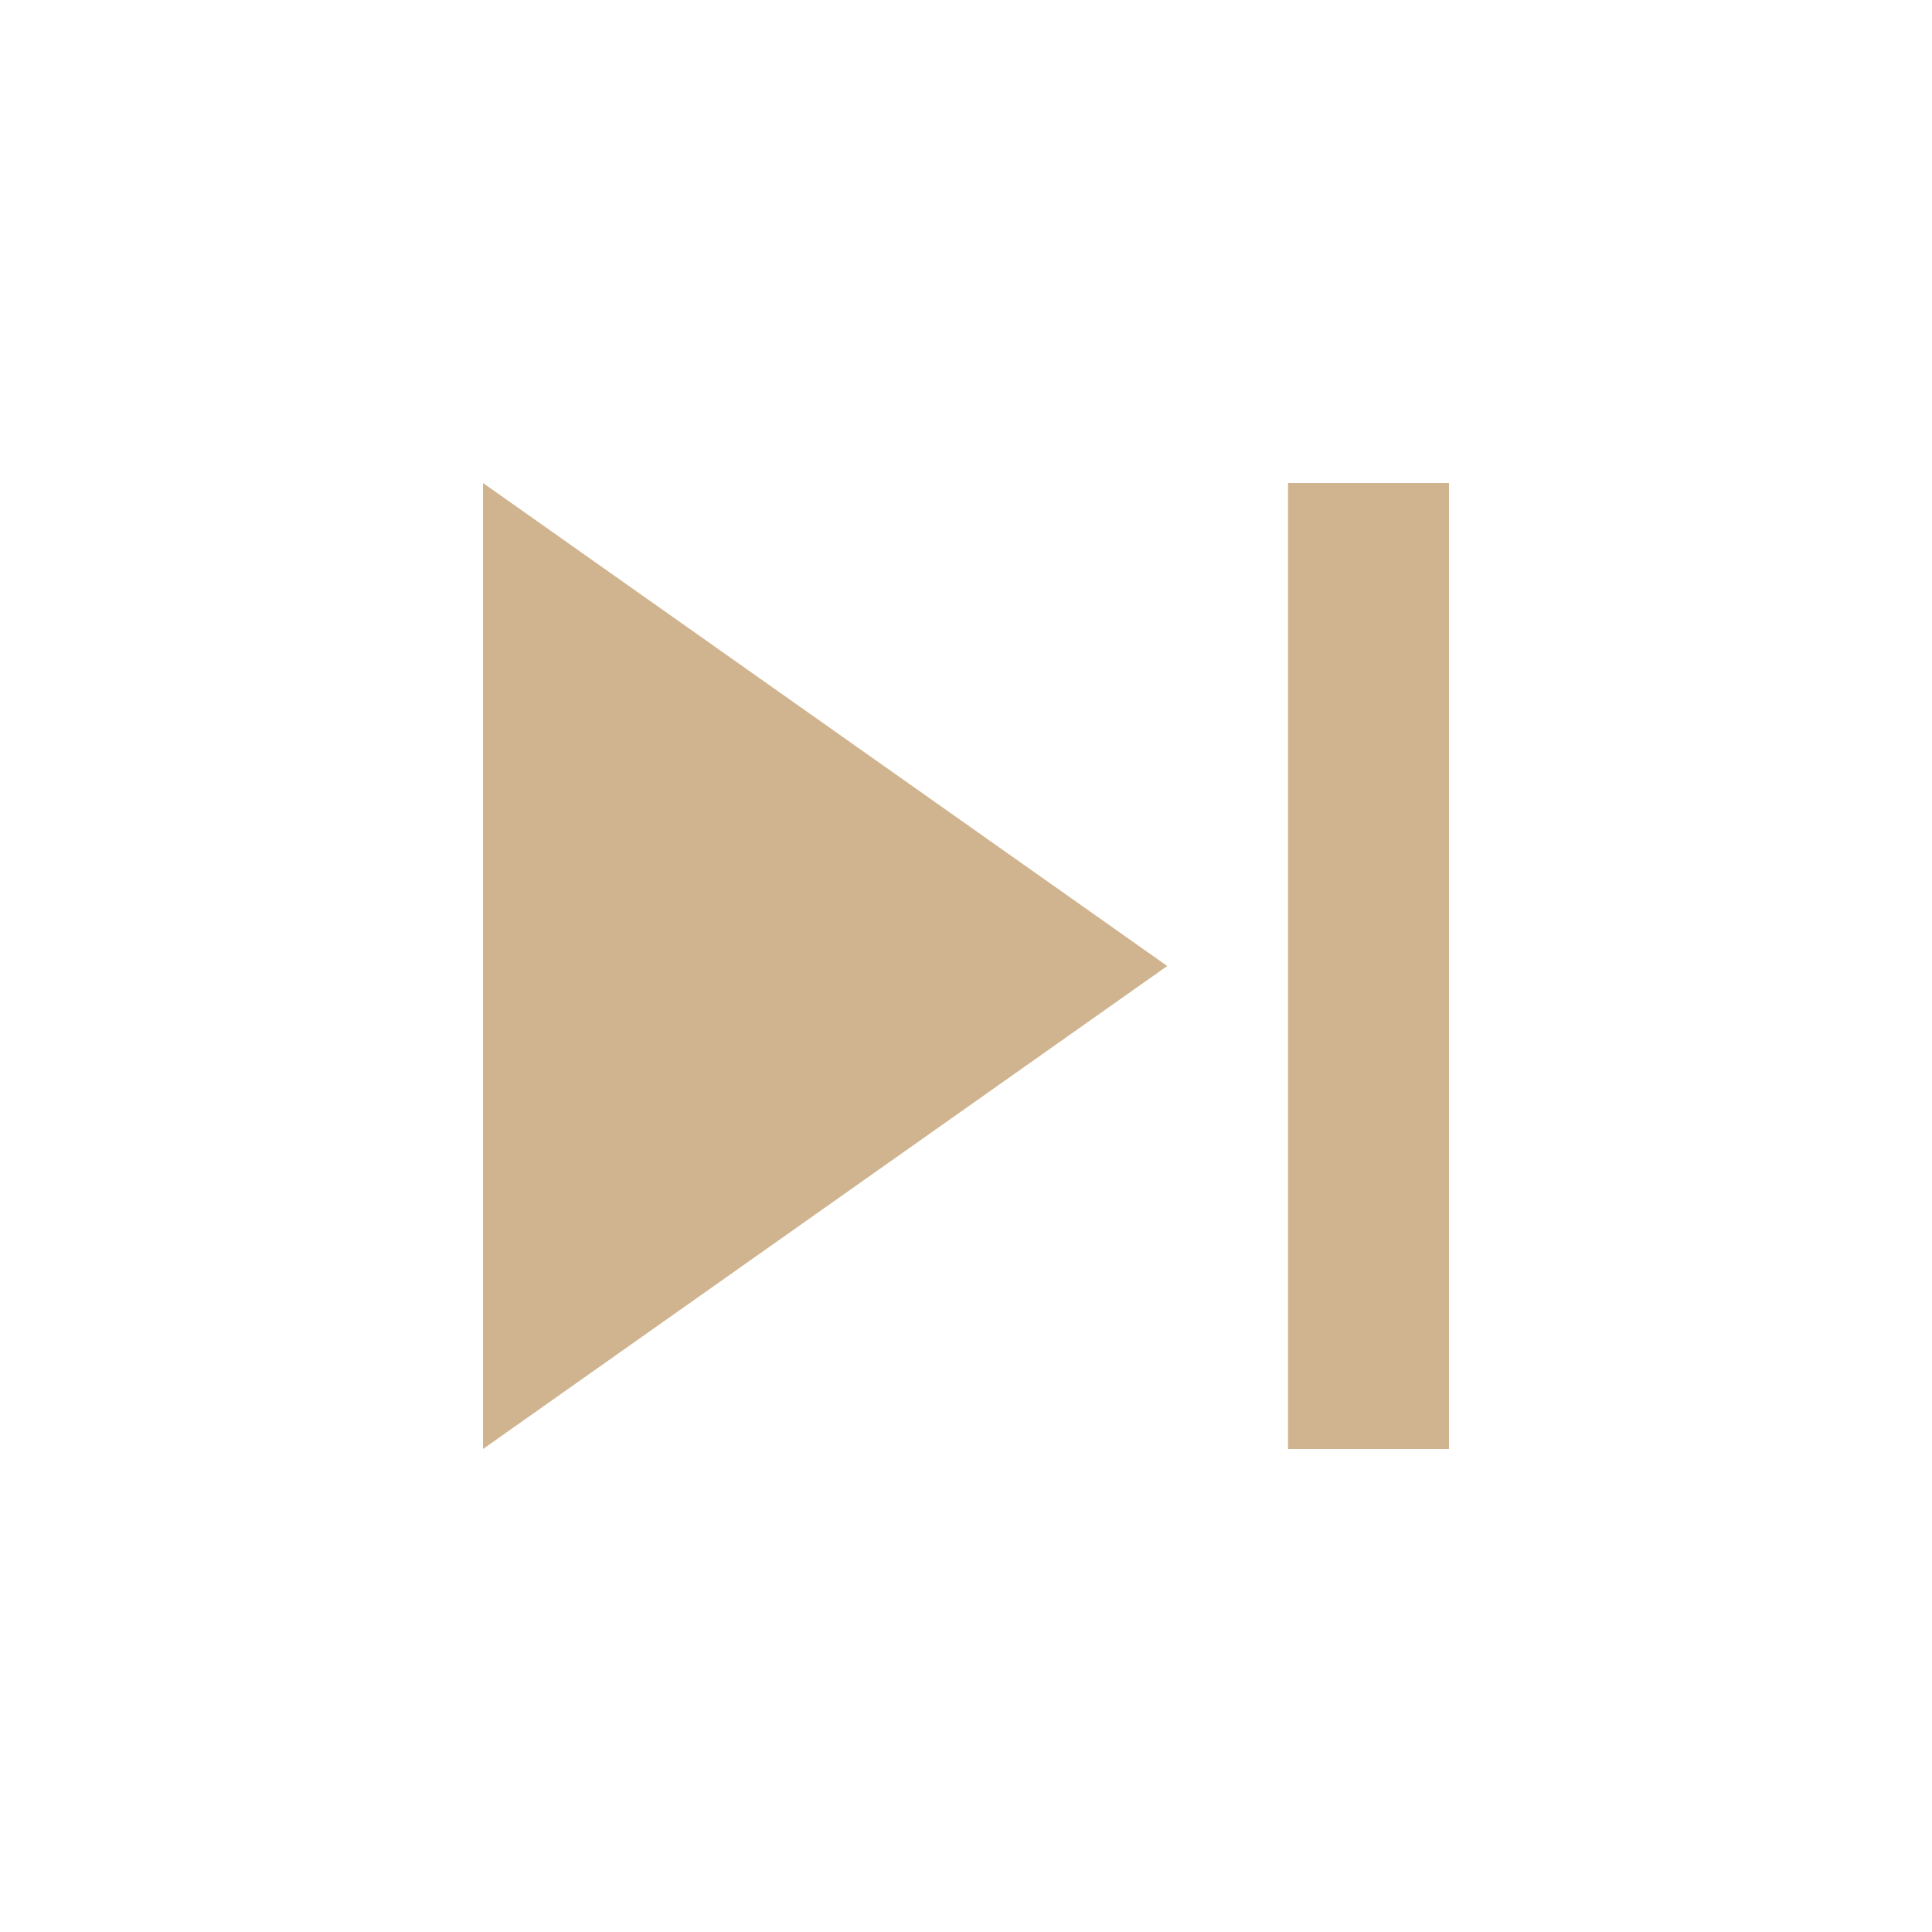 <svg xmlns="http://www.w3.org/2000/svg" width="24" height="24" viewBox="0 0 24 24"><defs><style>.a{fill:#d0b48f;}.b{fill:none;}</style></defs><path class="a" d="M6,18l8.5-6L6,6ZM16,6V18h2V6Z"/><path class="b" d="M0,0H24V24H0Z"/></svg>